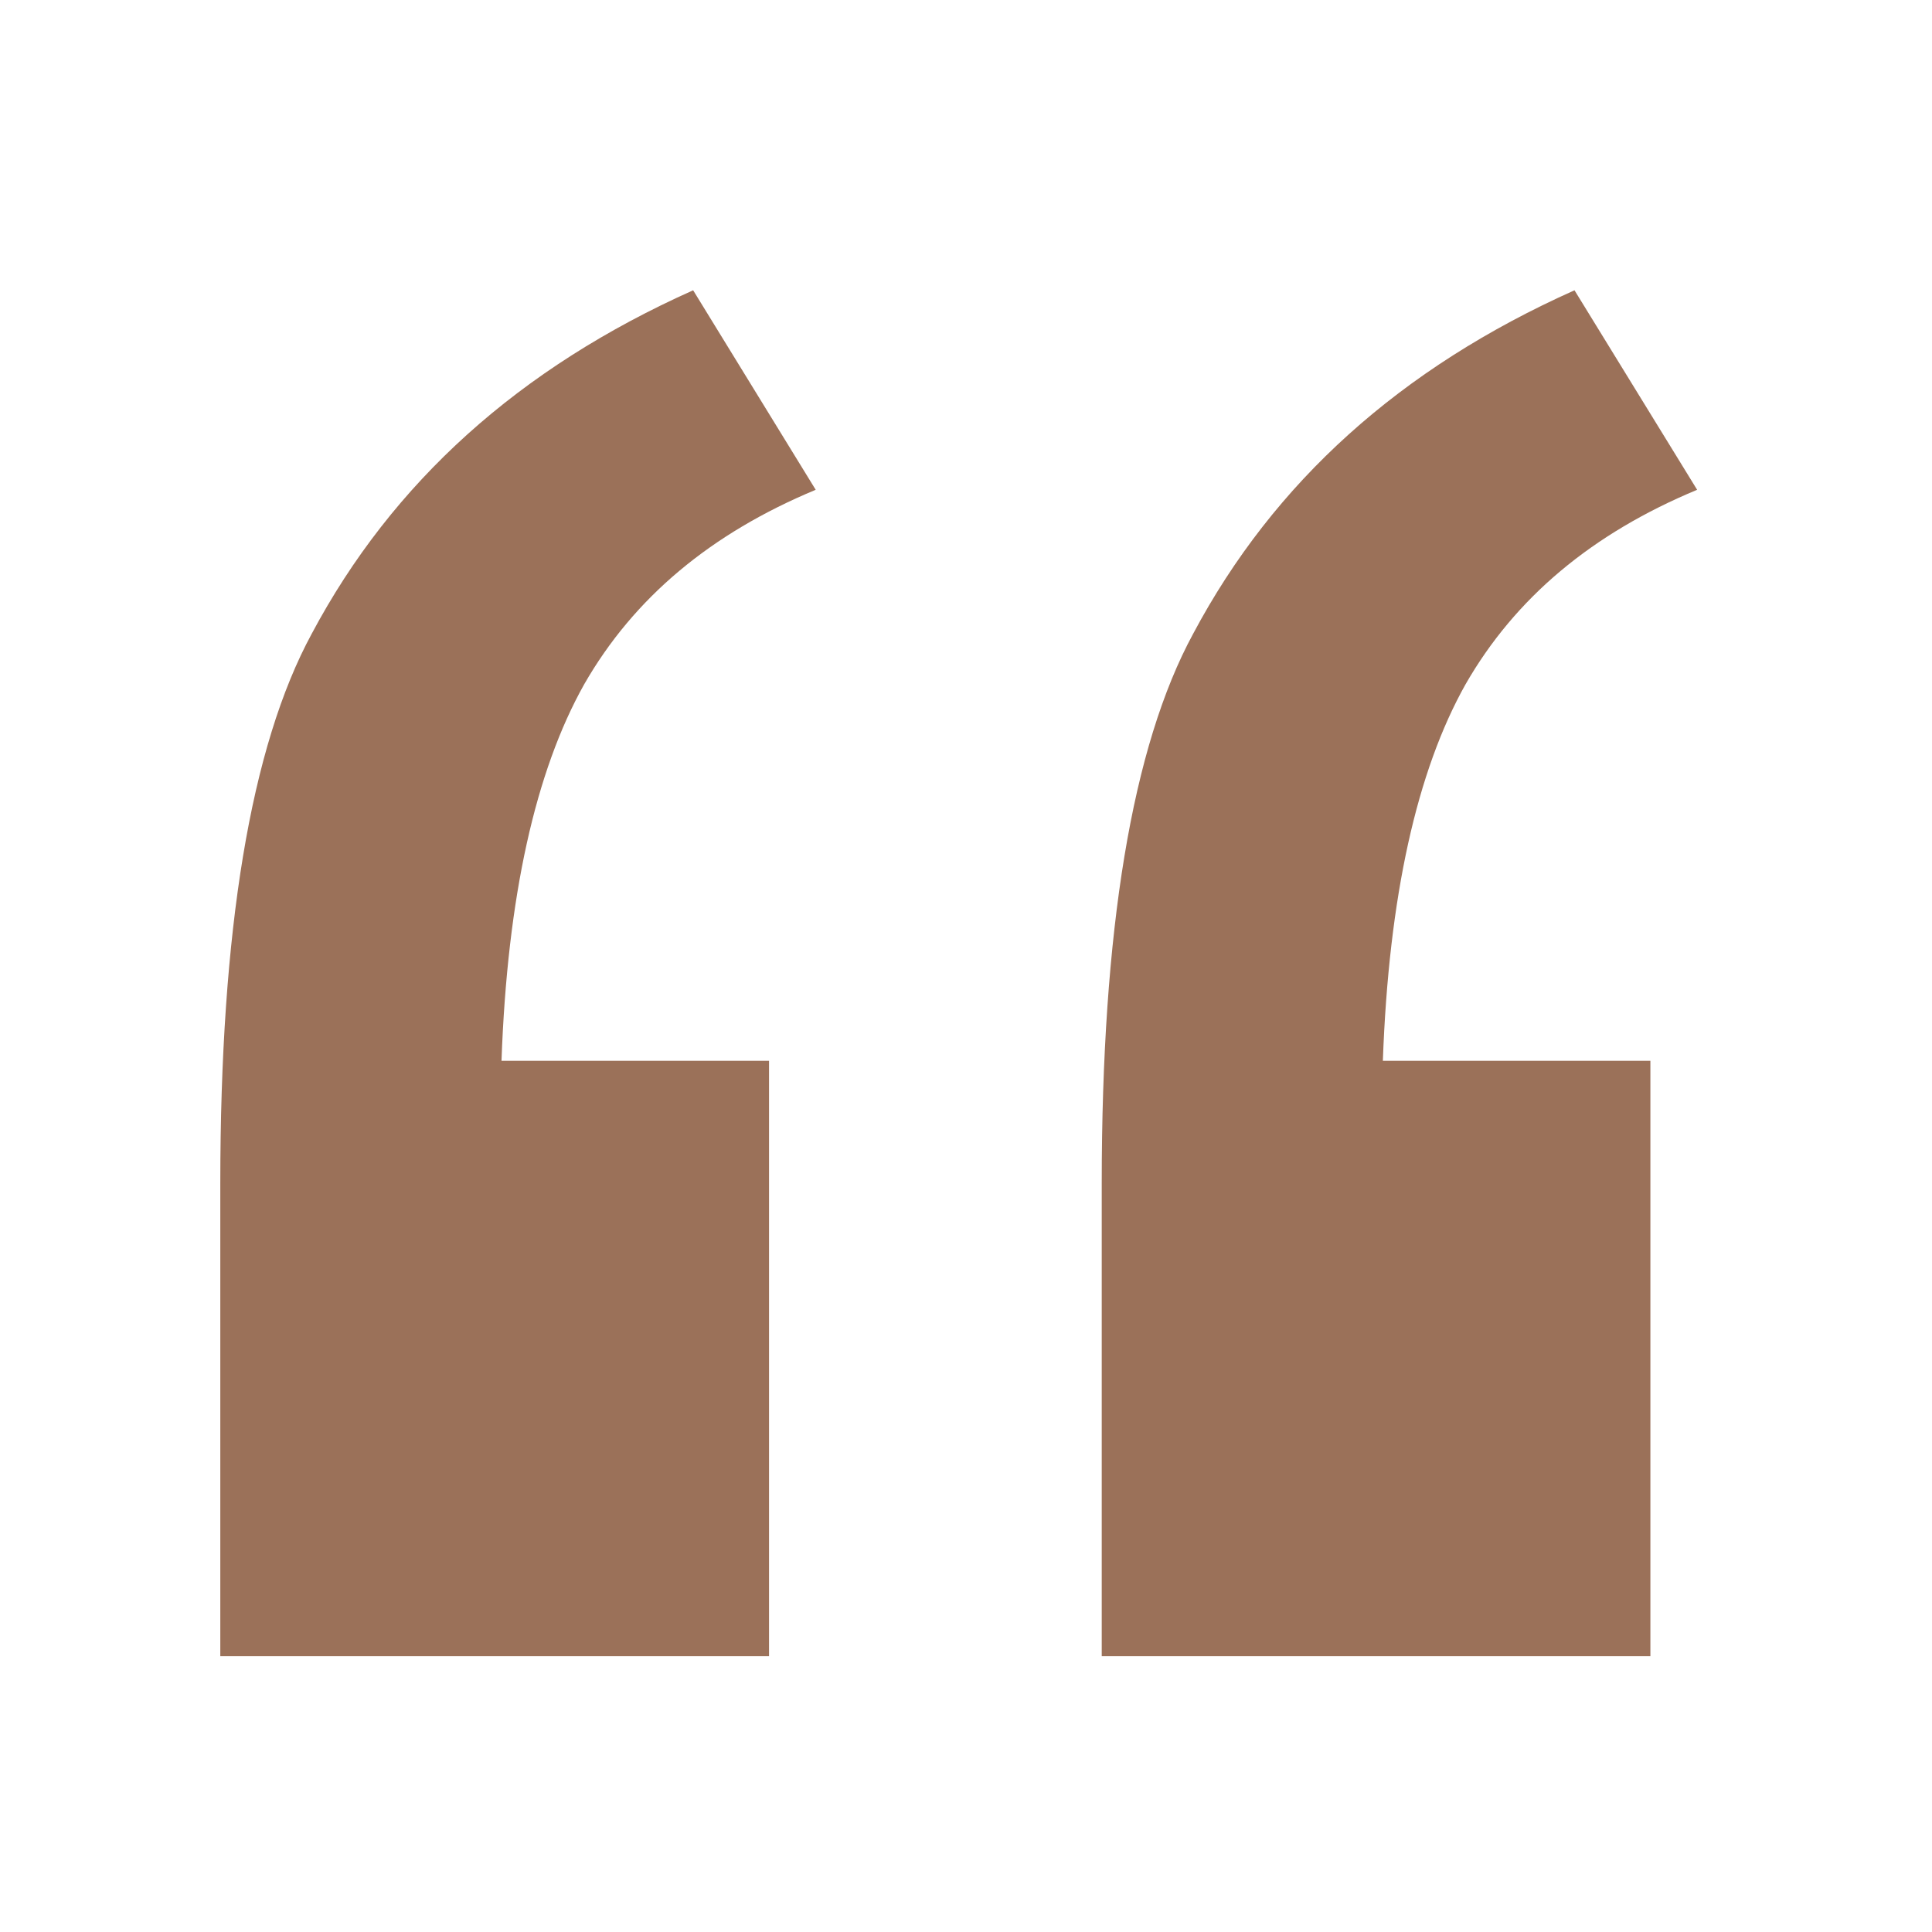<?xml version="1.0" encoding="UTF-8"?> <svg xmlns="http://www.w3.org/2000/svg" xmlns:xlink="http://www.w3.org/1999/xlink" xmlns:xodm="http://www.corel.com/coreldraw/odm/2003" xml:space="preserve" width="236px" height="236px" version="1.1" style="shape-rendering:geometricPrecision; text-rendering:geometricPrecision; image-rendering:optimizeQuality; fill-rule:evenodd; clip-rule:evenodd" viewBox="0 0 236 236"> <defs> <style type="text/css"> .fil0 {fill:#9B7159;fill-rule:nonzero} </style> </defs> <g id="Слой_x0020_1">  <path class="fil0" d="M93.94 129.58l0 72.73 -67.03 0 0 -57.75c0,-30.9 3.69,-53.36 11.17,-67.15 9.87,-18.53 25.32,-32.44 46.59,-41.95l14.97 24.37c-12.83,5.34 -22.22,13.19 -28.28,23.76 -5.94,10.58 -9.39,25.91 -10.1,45.99l32.68 0zm107.66 0l0 72.73 -67.02 0 0 -57.75c0,-30.9 3.68,-53.36 11.17,-67.15 9.86,-18.53 25.31,-32.44 46.58,-41.95l14.98 24.37c-12.84,5.34 -22.22,13.19 -28.29,23.76 -5.94,10.58 -9.38,25.91 -10.1,45.99l32.68 0z"></path> </g> </svg> 